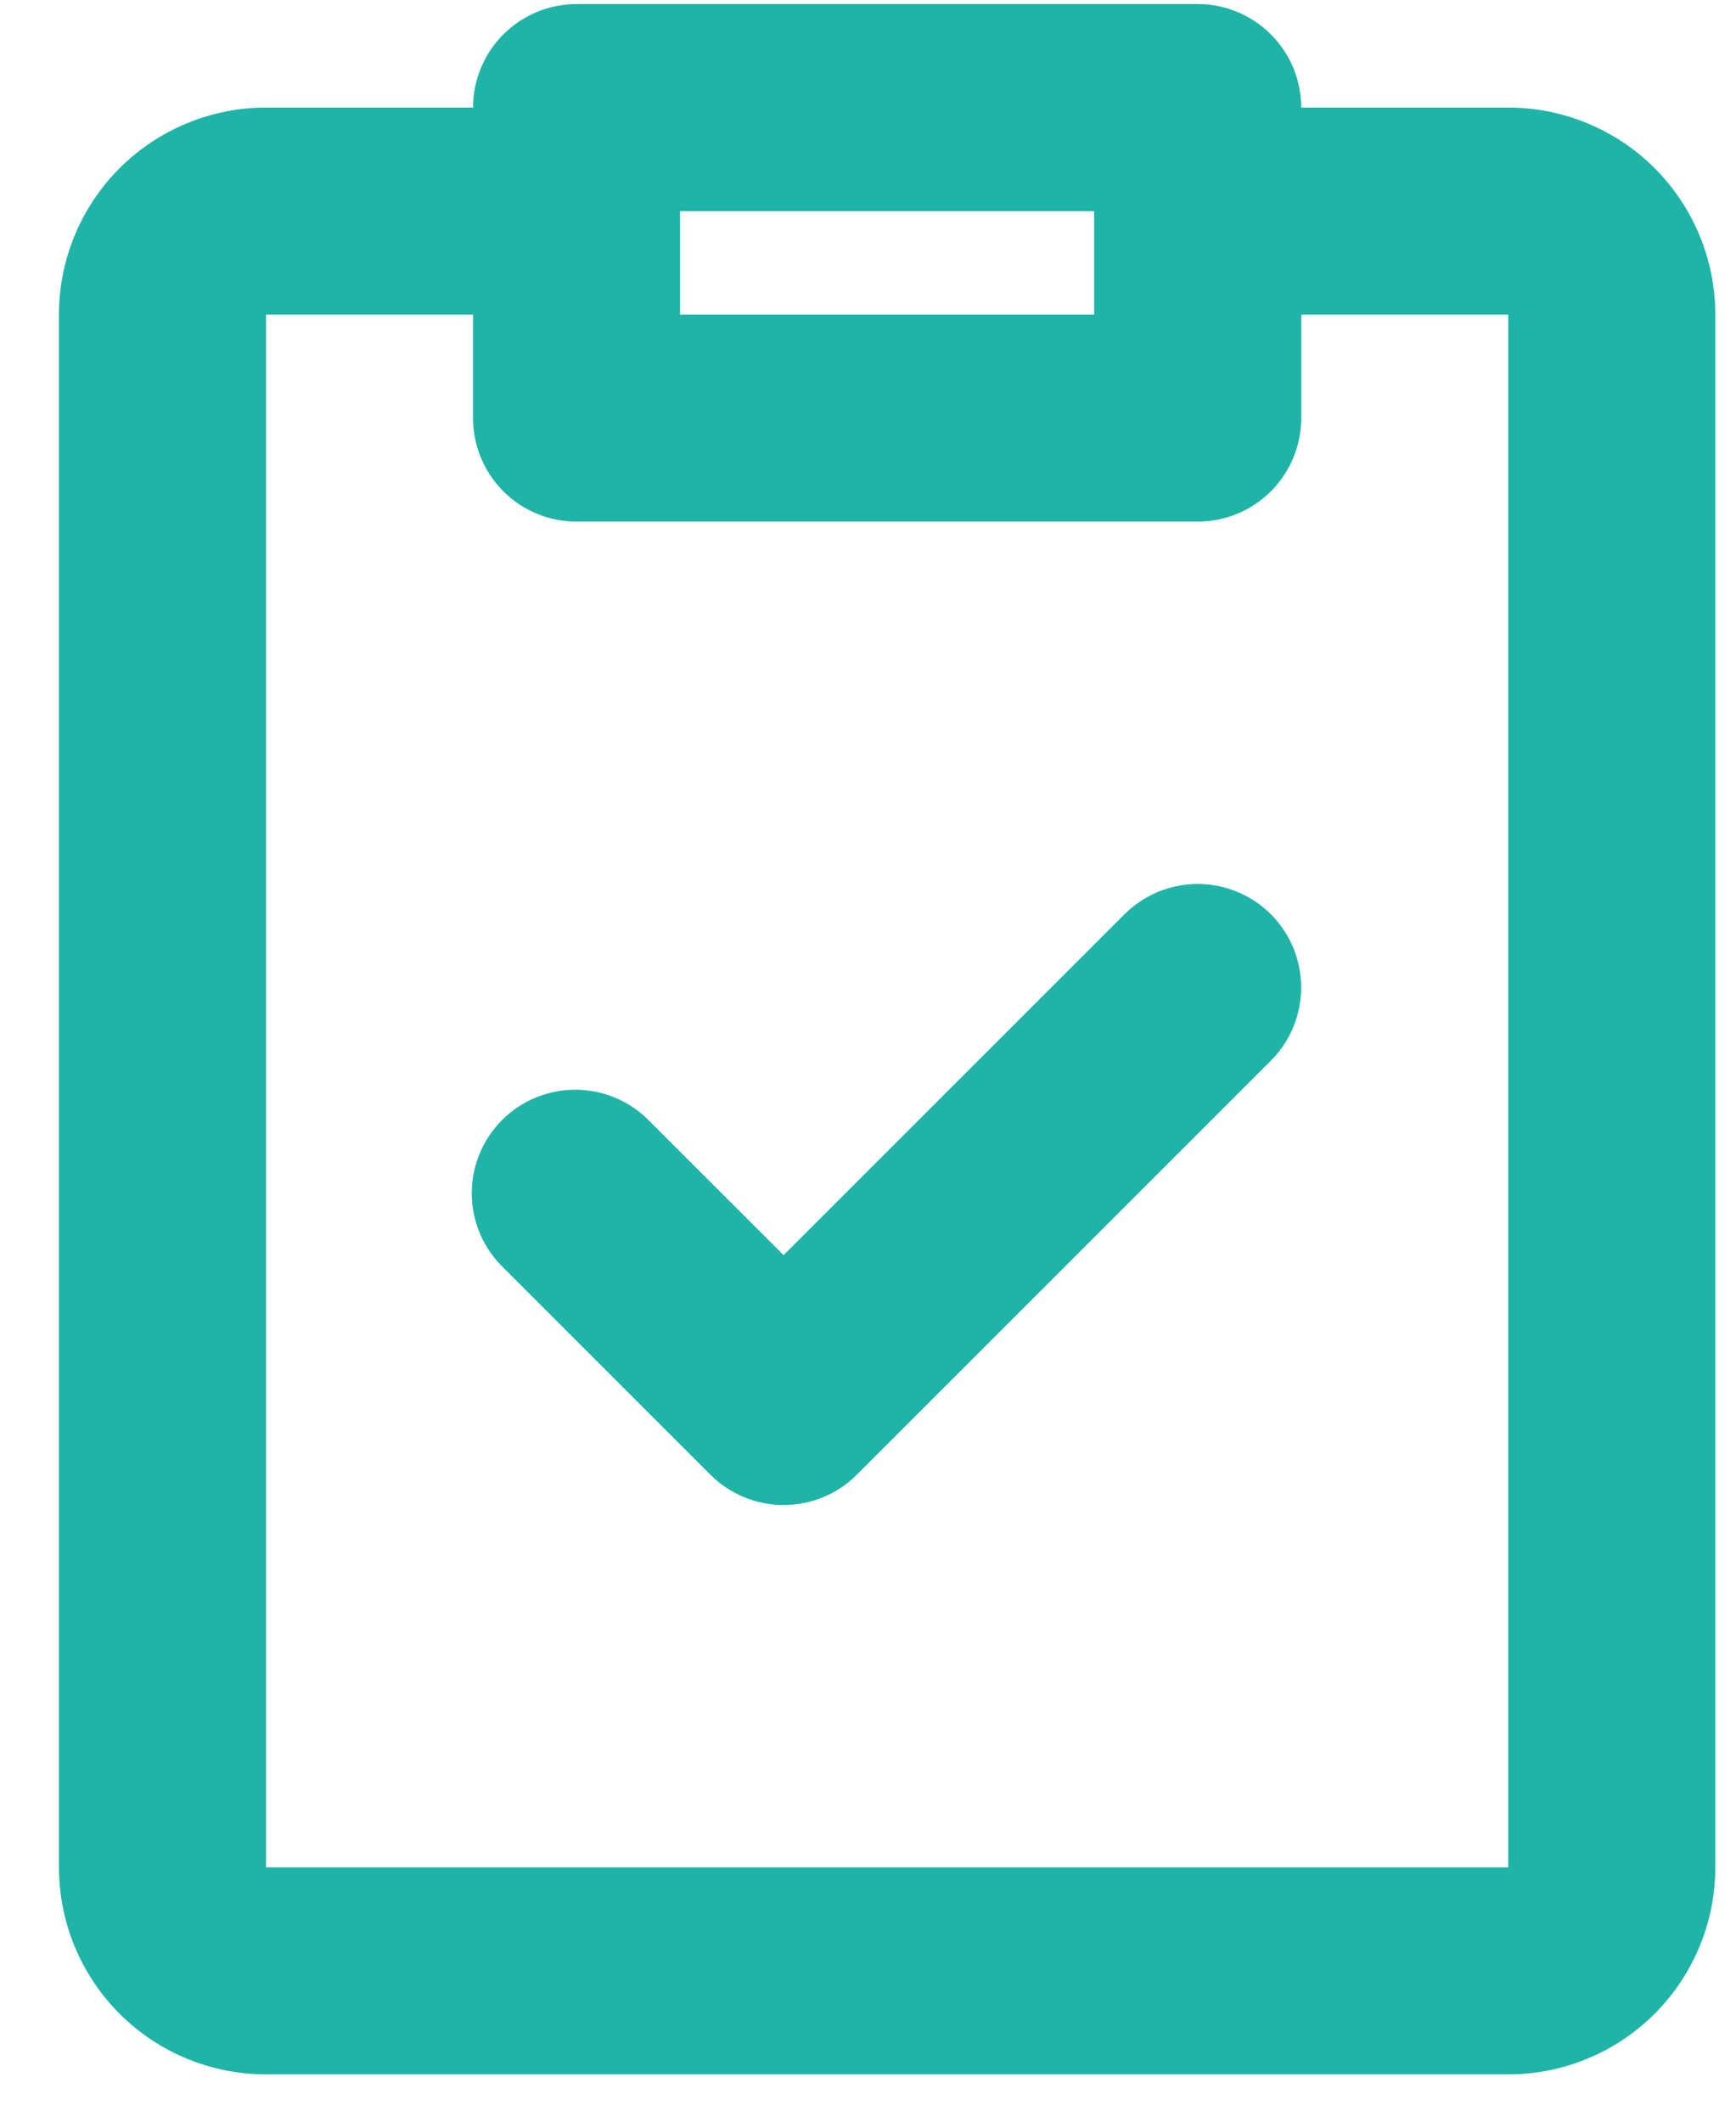 <svg width="27" height="33" viewBox="0 0 27 33" fill="none" xmlns="http://www.w3.org/2000/svg">
<path d="M7.357 1.673C7.357 1.246 7.527 0.837 7.829 0.535C8.131 0.233 8.54 0.063 8.967 0.063H18.628C19.055 0.063 19.464 0.233 19.766 0.535C20.068 0.837 20.238 1.246 20.238 1.673H23.458C24.312 1.673 25.131 2.013 25.735 2.616C26.338 3.22 26.678 4.039 26.678 4.893V29.044C26.678 29.898 26.338 30.717 25.735 31.321C25.131 31.925 24.312 32.264 23.458 32.264H4.137C3.283 32.264 2.464 31.925 1.86 31.321C1.256 30.717 0.917 29.898 0.917 29.044V4.893C0.917 4.039 1.256 3.22 1.86 2.616C2.464 2.013 3.283 1.673 4.137 1.673H7.357ZM7.357 4.893H4.137V29.044H23.458V4.893H20.238V6.503C20.238 6.93 20.068 7.34 19.766 7.642C19.464 7.944 19.055 8.113 18.628 8.113H8.967C8.54 8.113 8.131 7.944 7.829 7.642C7.527 7.34 7.357 6.93 7.357 6.503V4.893ZM17.017 3.283H10.577V4.893H17.017V3.283ZM19.766 14.22C20.068 14.522 20.237 14.932 20.237 15.359C20.237 15.786 20.068 16.195 19.766 16.497L13.326 22.937C13.024 23.239 12.614 23.409 12.187 23.409C11.76 23.409 11.351 23.239 11.049 22.937L7.829 19.717C7.675 19.569 7.553 19.391 7.468 19.195C7.384 18.998 7.339 18.787 7.337 18.573C7.336 18.359 7.376 18.147 7.457 17.949C7.538 17.752 7.658 17.572 7.809 17.421C7.96 17.269 8.14 17.15 8.338 17.069C8.536 16.988 8.748 16.947 8.961 16.949C9.175 16.951 9.386 16.995 9.583 17.08C9.779 17.164 9.957 17.287 10.105 17.441L12.187 19.522L17.489 14.22C17.791 13.919 18.201 13.749 18.628 13.749C19.055 13.749 19.464 13.919 19.766 14.22Z" fill="#1FB4A8"/>
</svg>
